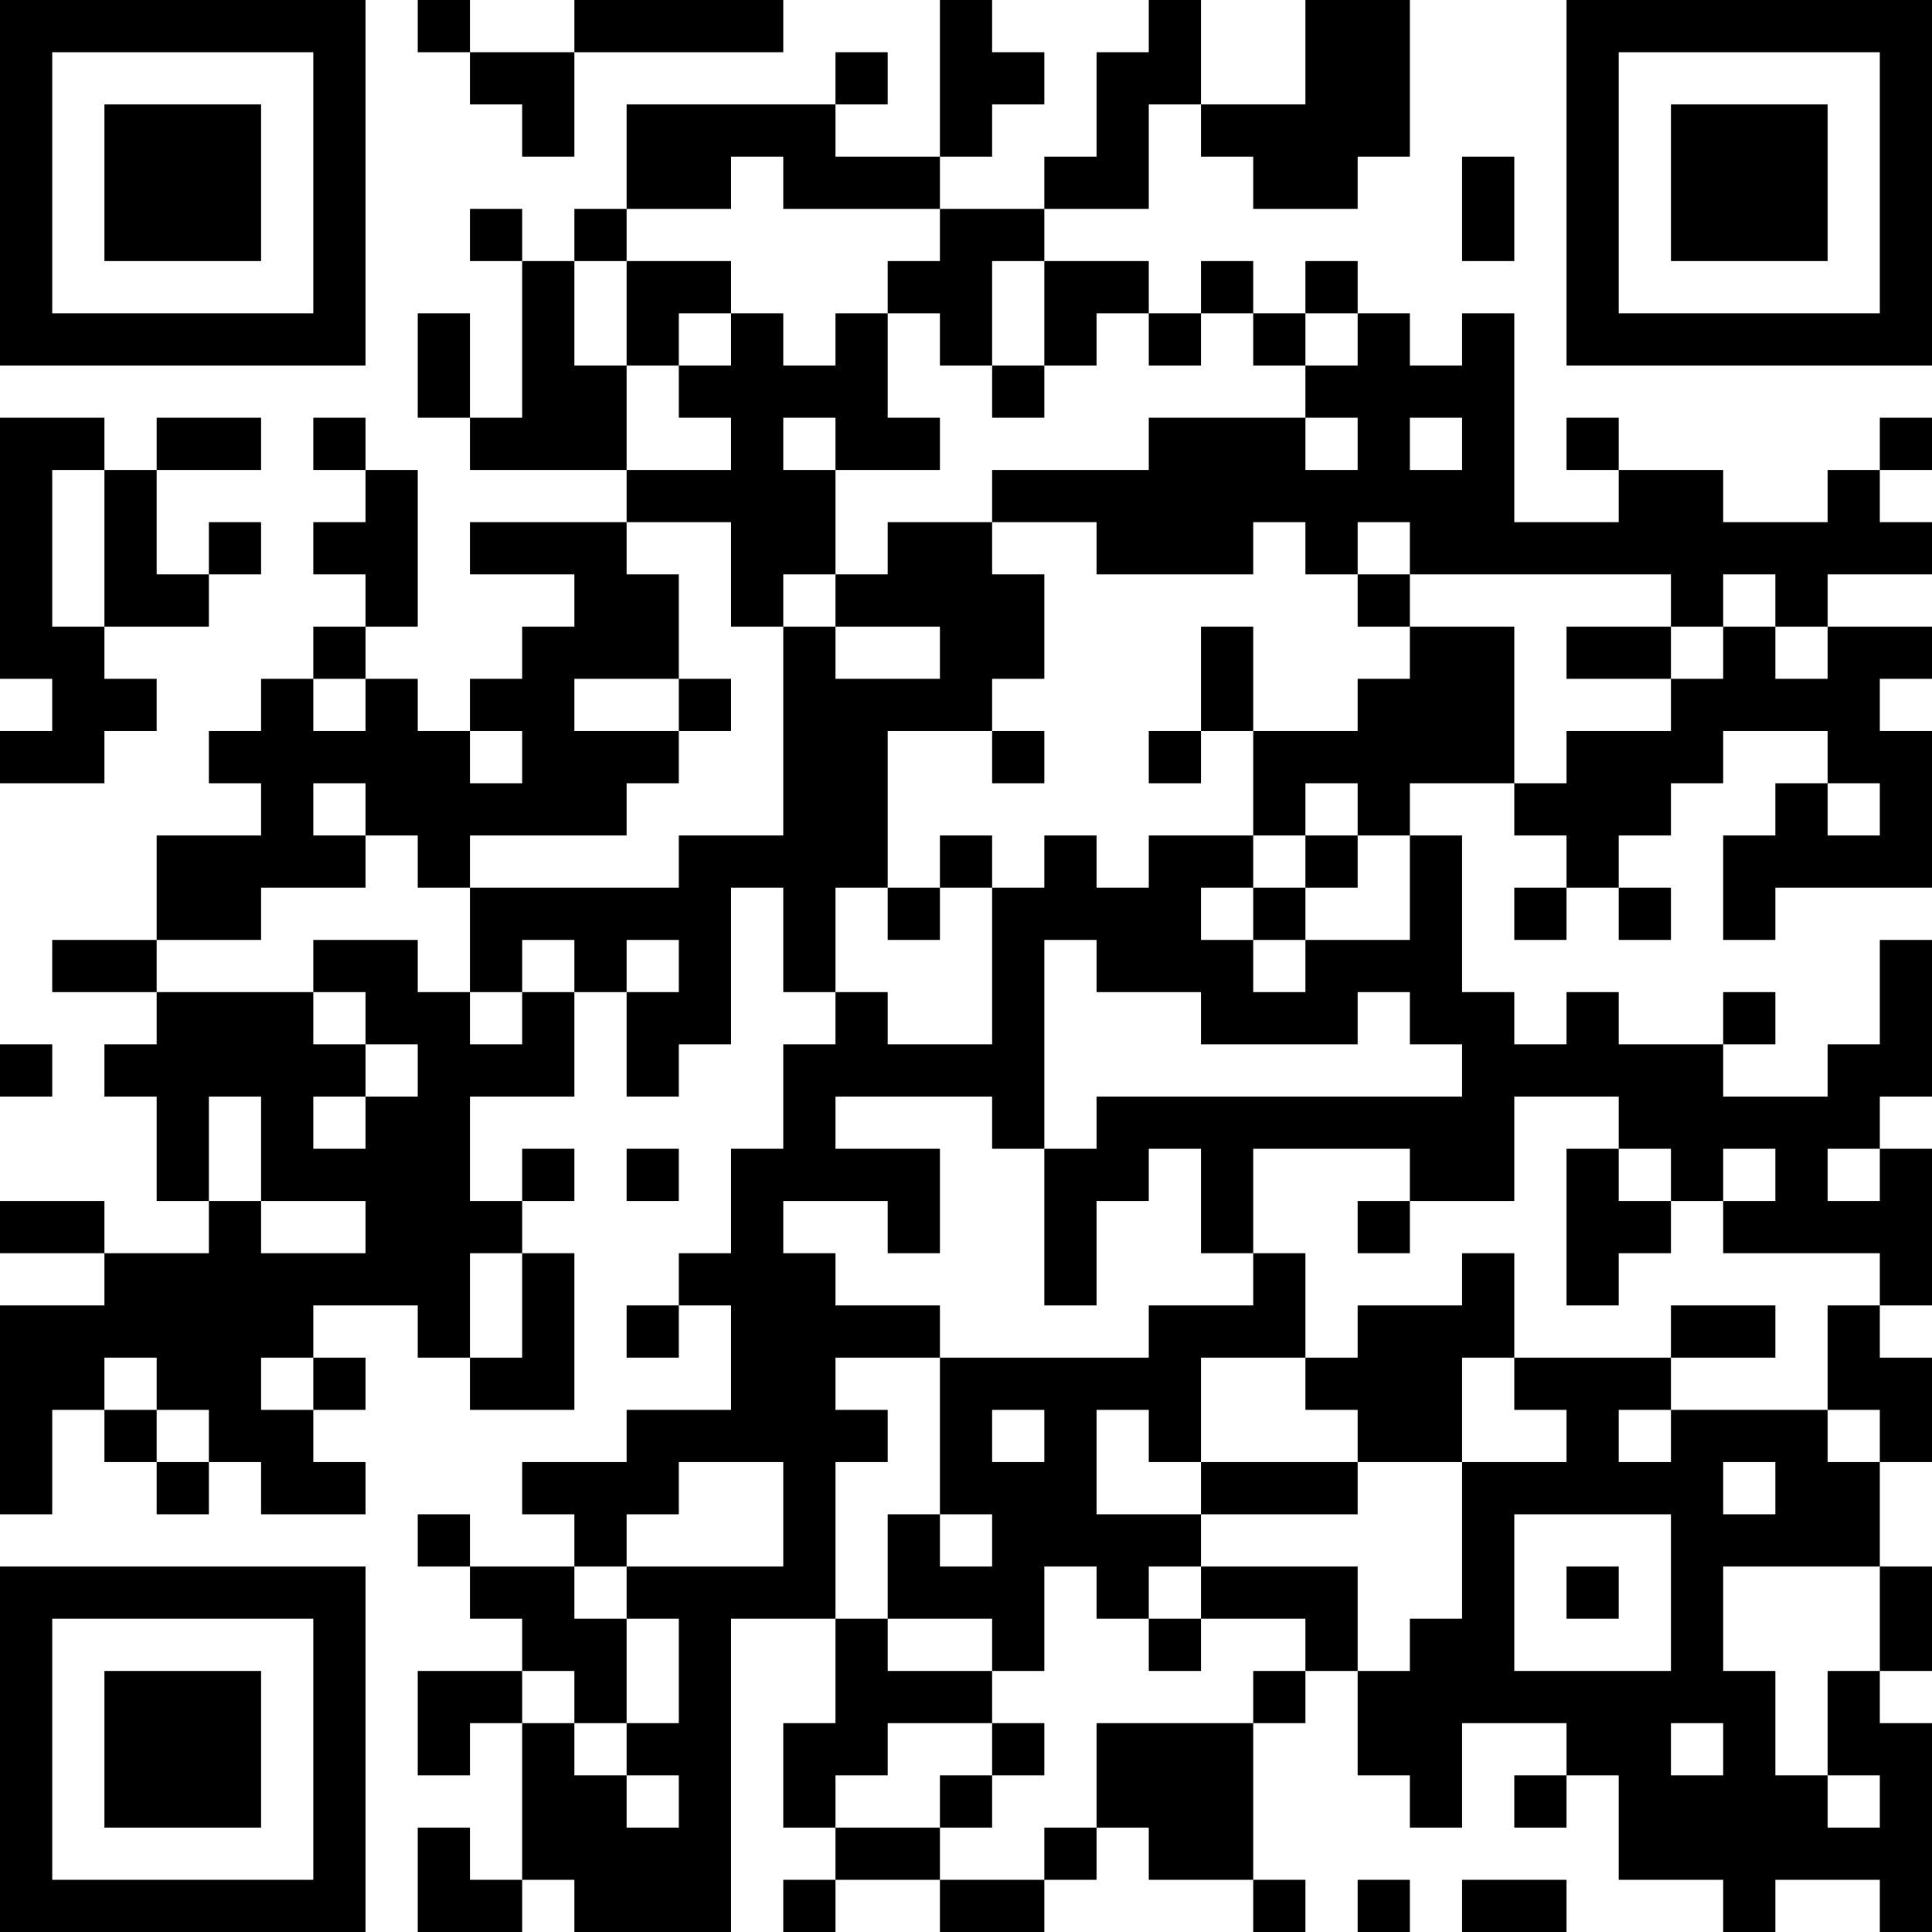 <?xml version="1.0" encoding="UTF-8"?>
<svg xmlns="http://www.w3.org/2000/svg" version="1.1" width="400" height="400" viewBox="0 0 400 400"><rect x="0" y="0" width="400" height="400" fill="#ffffff"/><g transform="scale(10.811)"><g transform="translate(0,0)"><path fill-rule="evenodd" d="M8 0L8 1L9 1L9 2L10 2L10 3L11 3L11 1L15 1L15 0L11 0L11 1L9 1L9 0ZM18 0L18 3L16 3L16 2L17 2L17 1L16 1L16 2L12 2L12 4L11 4L11 5L10 5L10 4L9 4L9 5L10 5L10 8L9 8L9 6L8 6L8 8L9 8L9 9L12 9L12 10L9 10L9 11L11 11L11 12L10 12L10 13L9 13L9 14L8 14L8 13L7 13L7 12L8 12L8 9L7 9L7 8L6 8L6 9L7 9L7 10L6 10L6 11L7 11L7 12L6 12L6 13L5 13L5 14L4 14L4 15L5 15L5 16L3 16L3 18L1 18L1 19L3 19L3 20L2 20L2 21L3 21L3 23L4 23L4 24L2 24L2 23L0 23L0 24L2 24L2 25L0 25L0 29L1 29L1 27L2 27L2 28L3 28L3 29L4 29L4 28L5 28L5 29L7 29L7 28L6 28L6 27L7 27L7 26L6 26L6 25L8 25L8 26L9 26L9 27L11 27L11 24L10 24L10 23L11 23L11 22L10 22L10 23L9 23L9 21L11 21L11 19L12 19L12 21L13 21L13 20L14 20L14 17L15 17L15 19L16 19L16 20L15 20L15 22L14 22L14 24L13 24L13 25L12 25L12 26L13 26L13 25L14 25L14 27L12 27L12 28L10 28L10 29L11 29L11 30L9 30L9 29L8 29L8 30L9 30L9 31L10 31L10 32L8 32L8 34L9 34L9 33L10 33L10 36L9 36L9 35L8 35L8 37L10 37L10 36L11 36L11 37L14 37L14 31L16 31L16 33L15 33L15 35L16 35L16 36L15 36L15 37L16 37L16 36L18 36L18 37L20 37L20 36L21 36L21 35L22 35L22 36L24 36L24 37L25 37L25 36L24 36L24 33L25 33L25 32L26 32L26 34L27 34L27 35L28 35L28 33L30 33L30 34L29 34L29 35L30 35L30 34L31 34L31 36L33 36L33 37L34 37L34 36L36 36L36 37L37 37L37 33L36 33L36 32L37 32L37 30L36 30L36 28L37 28L37 26L36 26L36 25L37 25L37 22L36 22L36 21L37 21L37 18L36 18L36 20L35 20L35 21L33 21L33 20L34 20L34 19L33 19L33 20L31 20L31 19L30 19L30 20L29 20L29 19L28 19L28 16L27 16L27 15L29 15L29 16L30 16L30 17L29 17L29 18L30 18L30 17L31 17L31 18L32 18L32 17L31 17L31 16L32 16L32 15L33 15L33 14L35 14L35 15L34 15L34 16L33 16L33 18L34 18L34 17L37 17L37 14L36 14L36 13L37 13L37 12L35 12L35 11L37 11L37 10L36 10L36 9L37 9L37 8L36 8L36 9L35 9L35 10L33 10L33 9L31 9L31 8L30 8L30 9L31 9L31 10L29 10L29 6L28 6L28 7L27 7L27 6L26 6L26 5L25 5L25 6L24 6L24 5L23 5L23 6L22 6L22 5L20 5L20 4L22 4L22 2L23 2L23 3L24 3L24 4L26 4L26 3L27 3L27 0L25 0L25 2L23 2L23 0L22 0L22 1L21 1L21 3L20 3L20 4L18 4L18 3L19 3L19 2L20 2L20 1L19 1L19 0ZM14 3L14 4L12 4L12 5L11 5L11 7L12 7L12 9L14 9L14 8L13 8L13 7L14 7L14 6L15 6L15 7L16 7L16 6L17 6L17 8L18 8L18 9L16 9L16 8L15 8L15 9L16 9L16 11L15 11L15 12L14 12L14 10L12 10L12 11L13 11L13 13L11 13L11 14L13 14L13 15L12 15L12 16L9 16L9 17L8 17L8 16L7 16L7 15L6 15L6 16L7 16L7 17L5 17L5 18L3 18L3 19L6 19L6 20L7 20L7 21L6 21L6 22L7 22L7 21L8 21L8 20L7 20L7 19L6 19L6 18L8 18L8 19L9 19L9 20L10 20L10 19L11 19L11 18L10 18L10 19L9 19L9 17L13 17L13 16L15 16L15 12L16 12L16 13L18 13L18 12L16 12L16 11L17 11L17 10L19 10L19 11L20 11L20 13L19 13L19 14L17 14L17 17L16 17L16 19L17 19L17 20L19 20L19 17L20 17L20 16L21 16L21 17L22 17L22 16L24 16L24 17L23 17L23 18L24 18L24 19L25 19L25 18L27 18L27 16L26 16L26 15L25 15L25 16L24 16L24 14L26 14L26 13L27 13L27 12L29 12L29 15L30 15L30 14L32 14L32 13L33 13L33 12L34 12L34 13L35 13L35 12L34 12L34 11L33 11L33 12L32 12L32 11L27 11L27 10L26 10L26 11L25 11L25 10L24 10L24 11L21 11L21 10L19 10L19 9L22 9L22 8L25 8L25 9L26 9L26 8L25 8L25 7L26 7L26 6L25 6L25 7L24 7L24 6L23 6L23 7L22 7L22 6L21 6L21 7L20 7L20 5L19 5L19 7L18 7L18 6L17 6L17 5L18 5L18 4L15 4L15 3ZM28 3L28 5L29 5L29 3ZM12 5L12 7L13 7L13 6L14 6L14 5ZM19 7L19 8L20 8L20 7ZM0 8L0 13L1 13L1 14L0 14L0 15L2 15L2 14L3 14L3 13L2 13L2 12L4 12L4 11L5 11L5 10L4 10L4 11L3 11L3 9L5 9L5 8L3 8L3 9L2 9L2 8ZM27 8L27 9L28 9L28 8ZM1 9L1 12L2 12L2 9ZM26 11L26 12L27 12L27 11ZM23 12L23 14L22 14L22 15L23 15L23 14L24 14L24 12ZM30 12L30 13L32 13L32 12ZM6 13L6 14L7 14L7 13ZM13 13L13 14L14 14L14 13ZM9 14L9 15L10 15L10 14ZM19 14L19 15L20 15L20 14ZM35 15L35 16L36 16L36 15ZM18 16L18 17L17 17L17 18L18 18L18 17L19 17L19 16ZM25 16L25 17L24 17L24 18L25 18L25 17L26 17L26 16ZM12 18L12 19L13 19L13 18ZM20 18L20 22L19 22L19 21L16 21L16 22L18 22L18 24L17 24L17 23L15 23L15 24L16 24L16 25L18 25L18 26L16 26L16 27L17 27L17 28L16 28L16 31L17 31L17 32L19 32L19 33L17 33L17 34L16 34L16 35L18 35L18 36L20 36L20 35L21 35L21 33L24 33L24 32L25 32L25 31L23 31L23 30L26 30L26 32L27 32L27 31L28 31L28 28L30 28L30 27L29 27L29 26L32 26L32 27L31 27L31 28L32 28L32 27L35 27L35 28L36 28L36 27L35 27L35 25L36 25L36 24L33 24L33 23L34 23L34 22L33 22L33 23L32 23L32 22L31 22L31 21L29 21L29 23L27 23L27 22L24 22L24 24L23 24L23 22L22 22L22 23L21 23L21 25L20 25L20 22L21 22L21 21L28 21L28 20L27 20L27 19L26 19L26 20L23 20L23 19L21 19L21 18ZM0 20L0 21L1 21L1 20ZM4 21L4 23L5 23L5 24L7 24L7 23L5 23L5 21ZM12 22L12 23L13 23L13 22ZM30 22L30 25L31 25L31 24L32 24L32 23L31 23L31 22ZM35 22L35 23L36 23L36 22ZM26 23L26 24L27 24L27 23ZM9 24L9 26L10 26L10 24ZM24 24L24 25L22 25L22 26L18 26L18 29L17 29L17 31L19 31L19 32L20 32L20 30L21 30L21 31L22 31L22 32L23 32L23 31L22 31L22 30L23 30L23 29L26 29L26 28L28 28L28 26L29 26L29 24L28 24L28 25L26 25L26 26L25 26L25 24ZM32 25L32 26L34 26L34 25ZM2 26L2 27L3 27L3 28L4 28L4 27L3 27L3 26ZM5 26L5 27L6 27L6 26ZM23 26L23 28L22 28L22 27L21 27L21 29L23 29L23 28L26 28L26 27L25 27L25 26ZM19 27L19 28L20 28L20 27ZM13 28L13 29L12 29L12 30L11 30L11 31L12 31L12 33L11 33L11 32L10 32L10 33L11 33L11 34L12 34L12 35L13 35L13 34L12 34L12 33L13 33L13 31L12 31L12 30L15 30L15 28ZM33 28L33 29L34 29L34 28ZM18 29L18 30L19 30L19 29ZM29 29L29 32L32 32L32 29ZM30 30L30 31L31 31L31 30ZM33 30L33 32L34 32L34 34L35 34L35 35L36 35L36 34L35 34L35 32L36 32L36 30ZM19 33L19 34L18 34L18 35L19 35L19 34L20 34L20 33ZM32 33L32 34L33 34L33 33ZM26 36L26 37L27 37L27 36ZM28 36L28 37L30 37L30 36ZM0 0L0 7L7 7L7 0ZM1 1L1 6L6 6L6 1ZM2 2L2 5L5 5L5 2ZM30 0L30 7L37 7L37 0ZM31 1L31 6L36 6L36 1ZM32 2L32 5L35 5L35 2ZM0 30L0 37L7 37L7 30ZM1 31L1 36L6 36L6 31ZM2 32L2 35L5 35L5 32Z" fill="#000000"/></g></g></svg>

